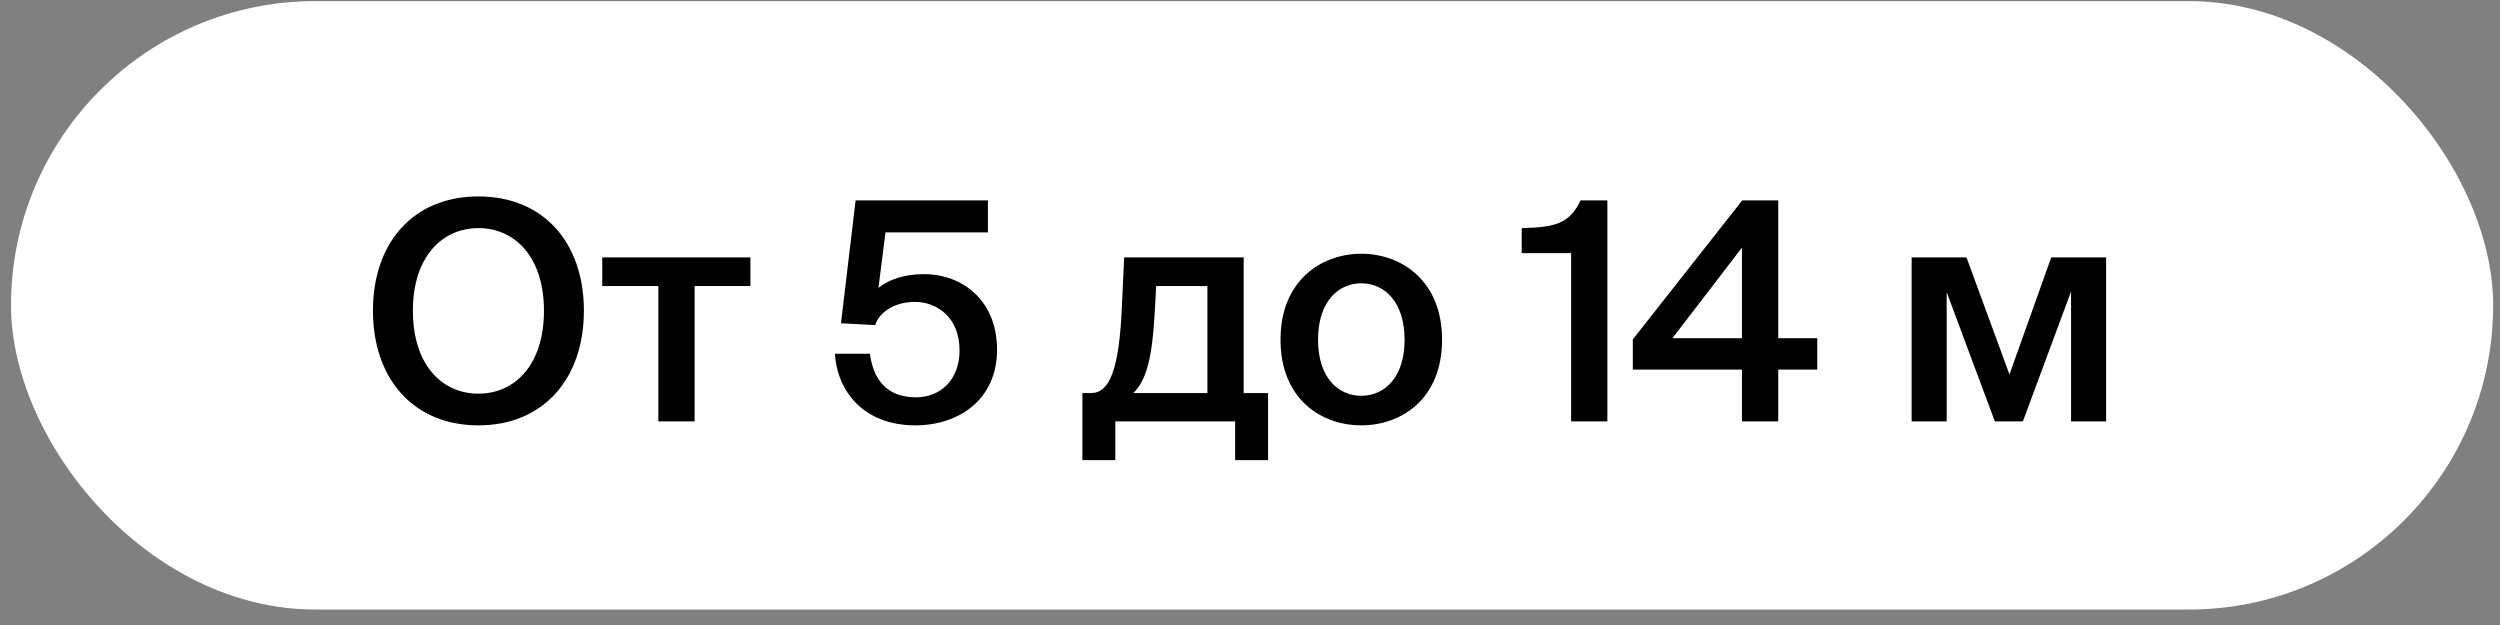 <?xml version="1.0" encoding="UTF-8"?> <svg xmlns="http://www.w3.org/2000/svg" width="140" height="35" viewBox="0 0 140 35" fill="none"><rect x="0" y="0" width="140" height="35" fill="#808080" stroke="none"/><rect x="0.617" y="0.063" width="139" height="34.071" rx="17.035" fill="white"></rect><path d="M23.122 17.402C23.122 20.423 24.743 22.045 26.792 22.045C28.84 22.045 30.462 20.423 30.462 17.402C30.462 14.397 28.84 12.775 26.792 12.775C24.743 12.775 23.122 14.397 23.122 17.402ZM32.698 17.402C32.698 21.209 30.428 23.82 26.792 23.82C23.156 23.82 20.885 21.209 20.885 17.402C20.885 13.578 23.156 11 26.792 11C30.428 11 32.698 13.578 32.698 17.402ZM42.023 16.019H38.899V23.598H36.868V16.019H33.727V14.414H42.023V16.019ZM51.294 22.25C52.66 22.25 53.735 21.277 53.735 19.621C53.735 17.777 52.472 16.907 51.243 16.907C50.082 16.907 49.263 17.47 49.007 18.204L47.095 18.102L47.914 11.222H55.323V13.014H49.587L49.194 16.121C49.792 15.643 50.645 15.353 51.755 15.353C53.872 15.353 55.835 16.804 55.835 19.587C55.835 22.352 53.718 23.82 51.26 23.82C48.392 23.82 46.89 21.942 46.753 19.809H48.716C48.904 21.243 49.655 22.25 51.294 22.25ZM71.011 22.011V25.766H69.167V23.598H62.458V25.766H60.614V22.011H61.109C62.134 22.011 62.663 20.679 62.817 17.333L62.953 14.414H69.645V22.011H71.011ZM67.614 22.011V16.019H64.746L64.66 17.572C64.524 20.014 64.199 21.311 63.465 22.011H67.614ZM73.809 19.023C73.809 21.14 74.935 22.164 76.233 22.164C77.53 22.164 78.657 21.14 78.657 19.023C78.657 16.907 77.53 15.865 76.233 15.865C74.935 15.865 73.809 16.907 73.809 19.023ZM76.233 14.209C78.469 14.209 80.756 15.712 80.756 19.023C80.756 22.352 78.469 23.82 76.233 23.82C73.996 23.82 71.709 22.352 71.709 19.023C71.709 15.712 73.996 14.209 76.233 14.209ZM90.013 23.598H87.982V14.175H85.216V12.775C87.009 12.724 87.879 12.571 88.511 11.222H90.013V23.598ZM97.549 13.868L93.657 18.938H97.549V13.868ZM101.766 18.938V20.696H99.581V23.598H97.549V20.696H91.438V19.006L97.566 11.222H99.581V18.938H101.766ZM117.942 14.414V23.598H115.979V16.326L113.281 23.598H111.711L109.014 16.36V23.598H107.051V14.414H110.123L112.53 20.97L114.869 14.414H117.942Z" fill="black"></path></svg> 